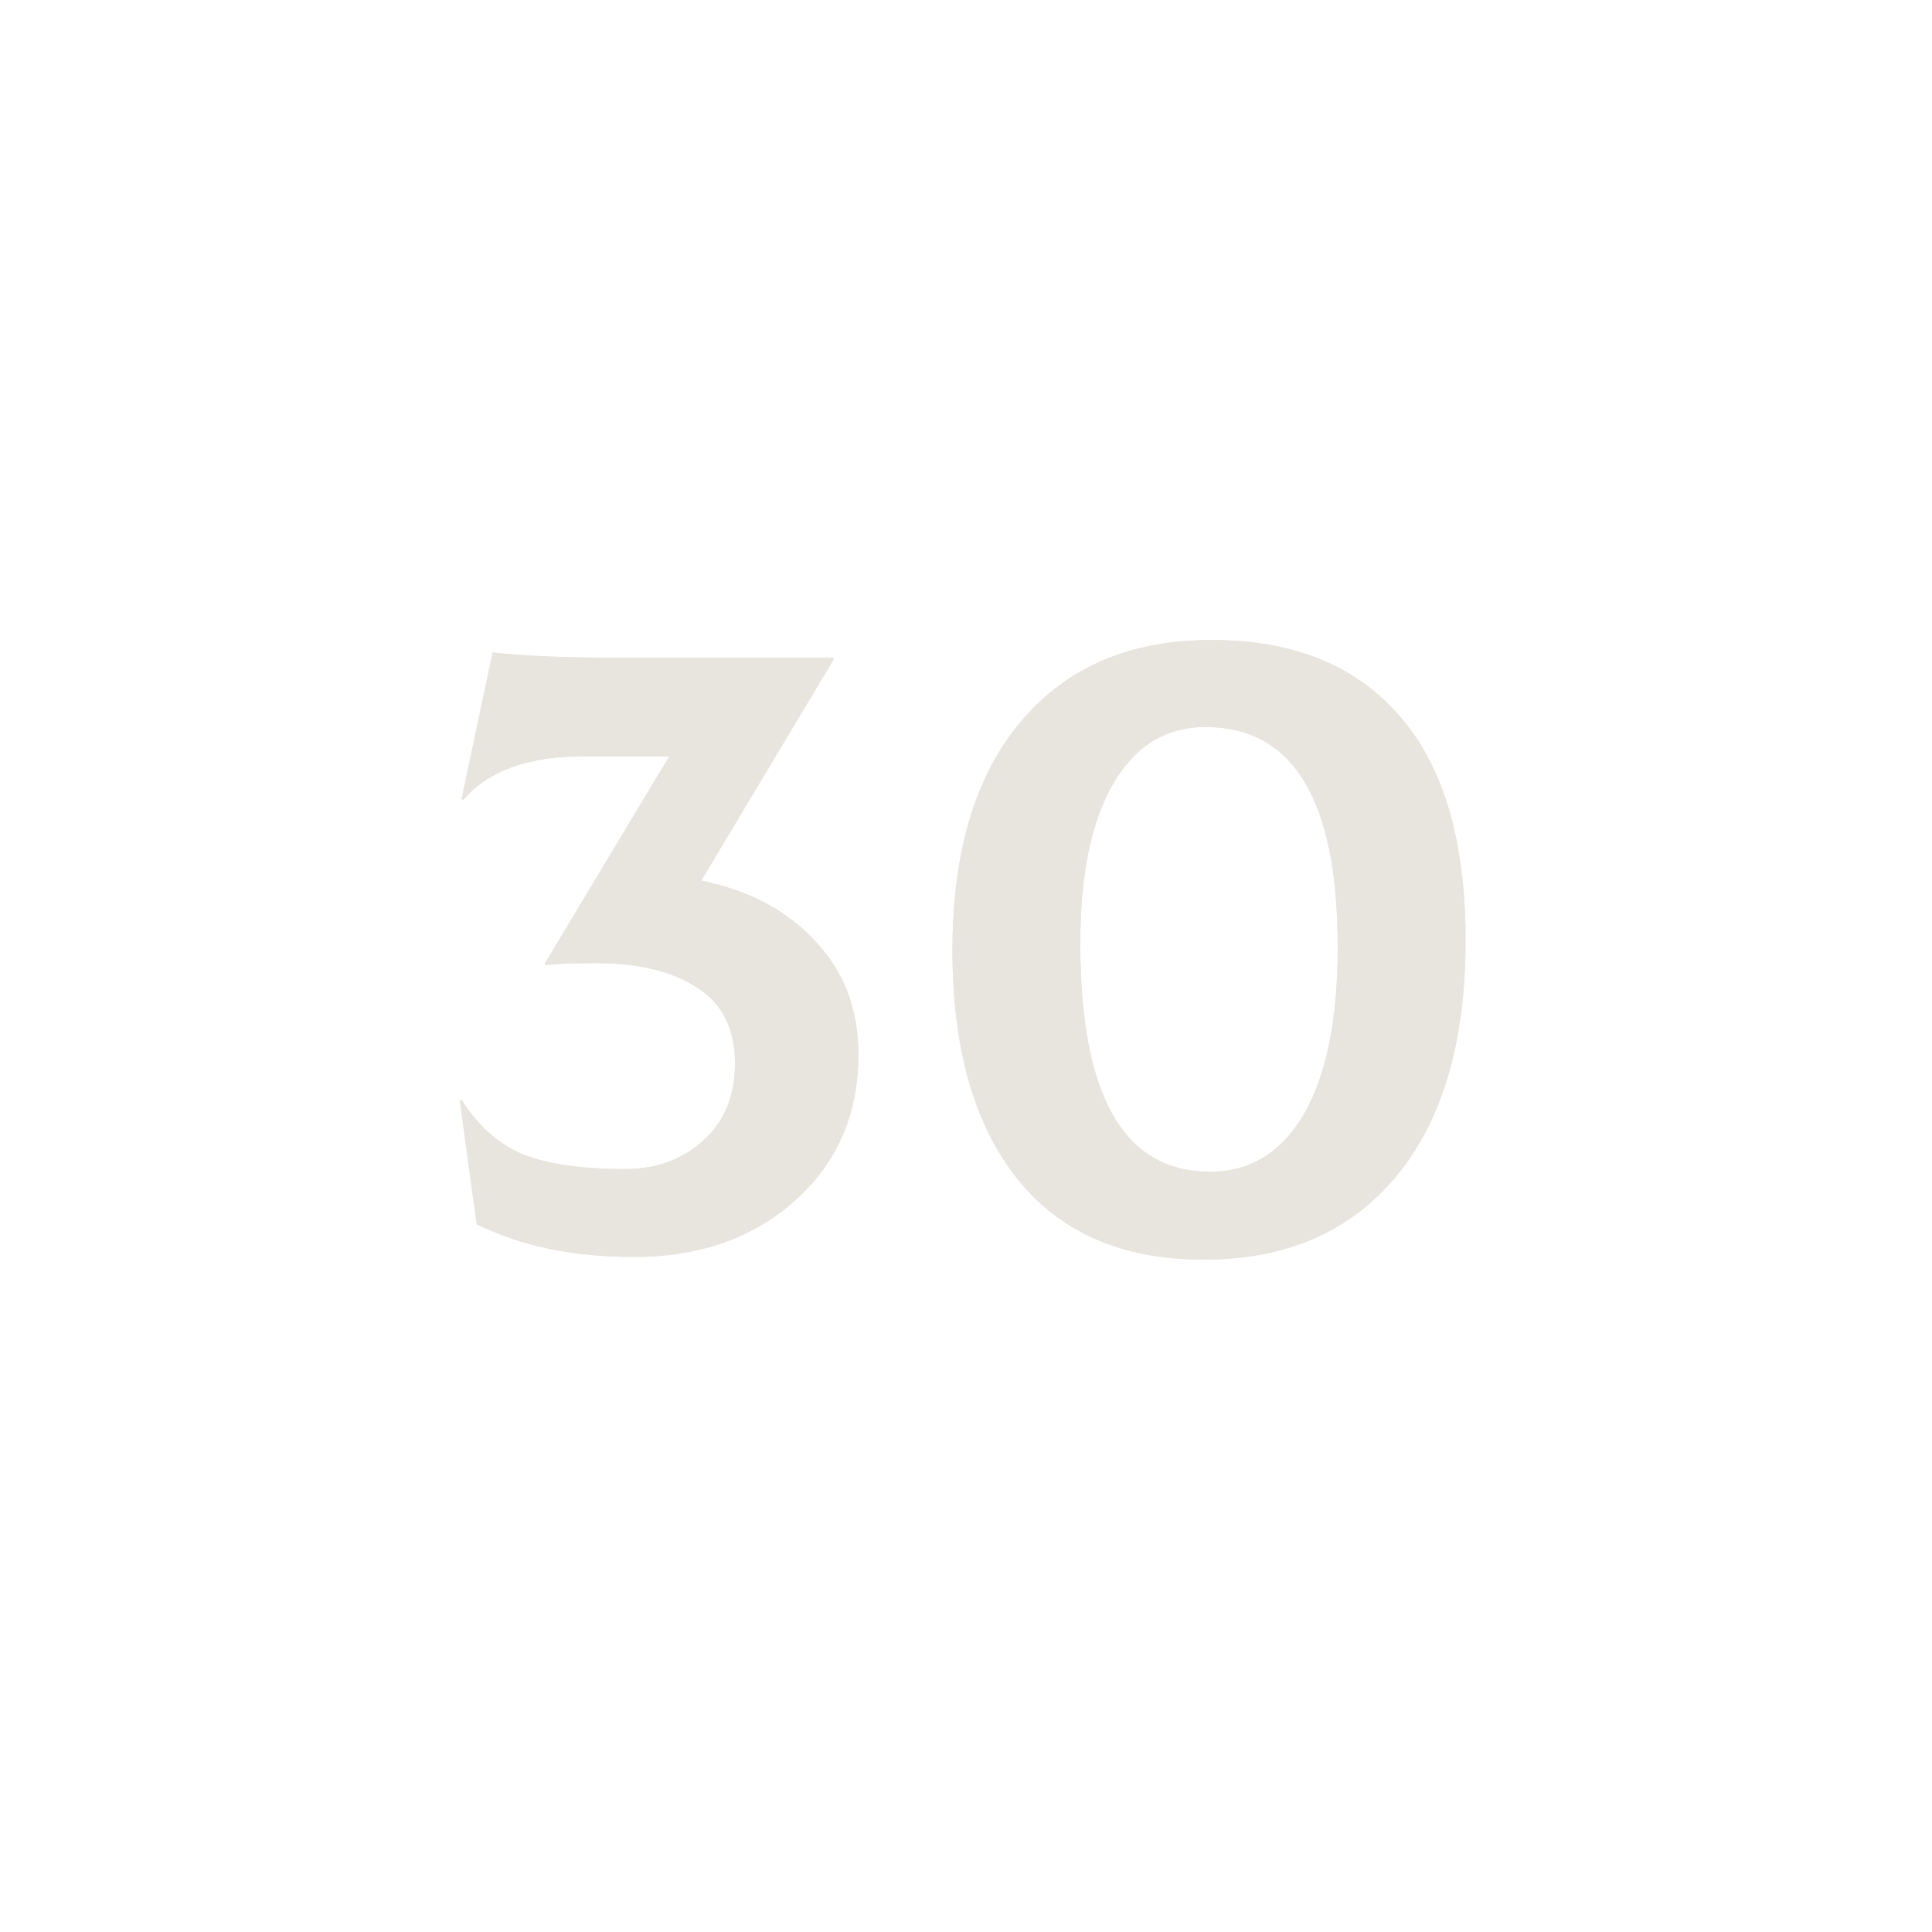<?xml version="1.0" encoding="UTF-8"?> <svg xmlns="http://www.w3.org/2000/svg" width="370" height="370" viewBox="0 0 370 370" fill="none"> <g filter="url(#filter0_f_363_15)"> <path d="M134.302 168.64C143.595 170.567 150.905 174.477 156.232 180.37C161.672 186.15 164.392 193.347 164.392 201.96C164.392 213.407 160.312 222.757 152.152 230.01C144.105 237.15 133.849 240.72 121.382 240.72C109.709 240.72 99.679 238.623 91.292 234.43L88.062 210.8L88.402 210.63C91.462 215.503 95.315 218.96 99.962 221C104.722 222.927 111.295 223.89 119.682 223.89C125.689 223.89 130.675 222.077 134.642 218.45C138.722 214.823 140.762 209.893 140.762 203.66C140.762 197.087 138.382 192.27 133.622 189.21C128.862 186.037 122.345 184.45 114.072 184.45C110.105 184.45 106.875 184.563 104.382 184.79V184.45L128.182 144.84H111.692C101.152 144.84 93.502 147.617 88.742 153.17L88.402 153L94.352 124.95C100.019 125.63 108.349 125.97 119.342 125.97H159.632V126.31L134.302 168.64ZM230.521 241.23C214.994 241.23 203.094 236.073 194.821 225.76C186.547 215.333 182.411 200.77 182.411 182.07C182.411 163.143 186.774 148.523 195.501 138.21C204.227 127.783 216.411 122.57 232.051 122.57C247.691 122.57 259.704 127.443 268.091 137.19C276.477 146.823 280.671 161.103 280.671 180.03C280.671 199.523 276.251 214.597 267.411 225.25C258.571 235.903 246.274 241.23 230.521 241.23ZM231.711 224.4C239.417 224.4 245.424 220.717 249.731 213.35C254.037 205.87 256.191 195.217 256.191 181.39C256.191 153.283 247.747 139.23 230.861 139.23C223.267 139.23 217.374 142.857 213.181 150.11C208.987 157.25 206.891 167.45 206.891 180.71C206.891 209.837 215.164 224.4 231.711 224.4Z" fill="#E8E5DE"></path> </g> <path d="M134.302 168.64C143.595 170.567 150.905 174.477 156.232 180.37C161.672 186.15 164.392 193.347 164.392 201.96C164.392 213.407 160.312 222.757 152.152 230.01C144.105 237.15 133.849 240.72 121.382 240.72C109.709 240.72 99.679 238.623 91.292 234.43L88.062 210.8L88.402 210.63C91.462 215.503 95.315 218.96 99.962 221C104.722 222.927 111.295 223.89 119.682 223.89C125.689 223.89 130.675 222.077 134.642 218.45C138.722 214.823 140.762 209.893 140.762 203.66C140.762 197.087 138.382 192.27 133.622 189.21C128.862 186.037 122.345 184.45 114.072 184.45C110.105 184.45 106.875 184.563 104.382 184.79V184.45L128.182 144.84H111.692C101.152 144.84 93.502 147.617 88.742 153.17L88.402 153L94.352 124.95C100.019 125.63 108.349 125.97 119.342 125.97H159.632V126.31L134.302 168.64ZM230.521 241.23C214.994 241.23 203.094 236.073 194.821 225.76C186.547 215.333 182.411 200.77 182.411 182.07C182.411 163.143 186.774 148.523 195.501 138.21C204.227 127.783 216.411 122.57 232.051 122.57C247.691 122.57 259.704 127.443 268.091 137.19C276.477 146.823 280.671 161.103 280.671 180.03C280.671 199.523 276.251 214.597 267.411 225.25C258.571 235.903 246.274 241.23 230.521 241.23ZM231.711 224.4C239.417 224.4 245.424 220.717 249.731 213.35C254.037 205.87 256.191 195.217 256.191 181.39C256.191 153.283 247.747 139.23 230.861 139.23C223.267 139.23 217.374 142.857 213.181 150.11C208.987 157.25 206.891 167.45 206.891 180.71C206.891 209.837 215.164 224.4 231.711 224.4Z" fill="#E8E5DE"></path> <g filter="url(#filter1_f_363_15)"> <circle cx="185" cy="185" r="145" stroke="url(#paint0_linear_363_15)" stroke-width="10"></circle> </g> <circle cx="185" cy="185" r="146.5" stroke="url(#paint1_linear_363_15)" stroke-width="7"></circle> <defs> <filter id="filter0_f_363_15" x="78.062" y="112.57" width="212.609" height="138.66" filterUnits="userSpaceOnUse" color-interpolation-filters="sRGB"> <feFlood flood-opacity="0" result="BackgroundImageFix"></feFlood> <feBlend mode="normal" in="SourceGraphic" in2="BackgroundImageFix" result="shape"></feBlend> <feGaussianBlur stdDeviation="5" result="effect1_foregroundBlur_363_15"></feGaussianBlur> </filter> <filter id="filter1_f_363_15" x="0" y="0" width="370" height="370" filterUnits="userSpaceOnUse" color-interpolation-filters="sRGB"> <feFlood flood-opacity="0" result="BackgroundImageFix"></feFlood> <feBlend mode="normal" in="SourceGraphic" in2="BackgroundImageFix" result="shape"></feBlend> <feGaussianBlur stdDeviation="17.5" result="effect1_foregroundBlur_363_15"></feGaussianBlur> </filter> <linearGradient id="paint0_linear_363_15" x1="35" y1="185" x2="335" y2="185" gradientUnits="userSpaceOnUse"> <stop stop-color="white"></stop> <stop offset="1" stop-color="white" stop-opacity="0"></stop> </linearGradient> <linearGradient id="paint1_linear_363_15" x1="35" y1="185" x2="335" y2="185" gradientUnits="userSpaceOnUse"> <stop stop-color="white"></stop> <stop offset="1" stop-color="white" stop-opacity="0"></stop> </linearGradient> </defs> </svg> 